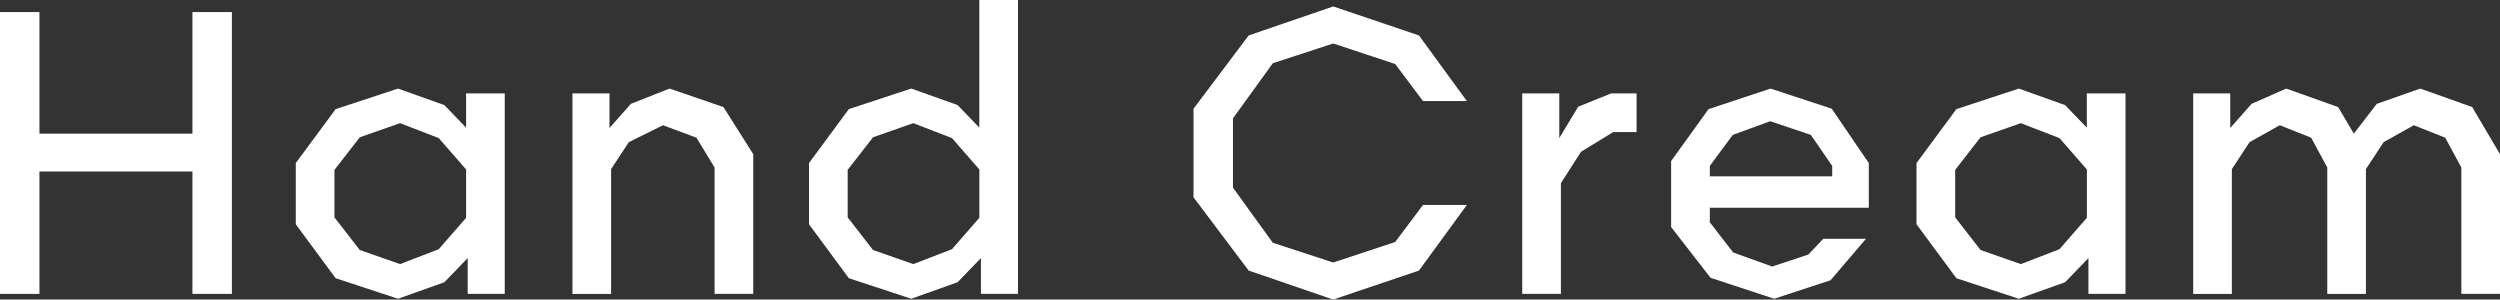 <?xml version="1.0" encoding="UTF-8"?><svg xmlns="http://www.w3.org/2000/svg" viewBox="0 0 791.55 94.84"><rect x="0" y="0" width="791.55" height="94.84" fill="#333333" stroke="none"/><defs><style>.d{fill:#fff;}</style></defs><g id="a"/><g id="b"><g id="c"><g><path class="d" d="M60.93,93.05V54.3H12.49v38.75H0V3.82H12.49V42.32H60.93V3.82h12.49V93.05h-12.49Z"/><path class="d" d="M159.81,29.57v63.48h-11.73v-11.34l-7.39,7.65-14.66,5.23-19.76-6.5-12.62-17.08v-19.38l12.62-17.08,19.76-6.5,14.66,5.23,6.88,7.14v-10.84h12.24Zm-53.92,24.22v15.04l8.03,10.33,12.75,4.46,12.24-4.72,8.67-9.94v-15.3l-8.67-9.94-12.24-4.72-12.75,4.46-8.03,10.33Z"/><path class="d" d="M226.25,93.05V53.03l-5.74-9.43-10.58-3.95-10.83,5.35-5.61,8.54v39.52h-12.24V29.57h11.73v10.96l6.76-7.65,12.24-4.84,17.08,5.86,9.43,14.91v44.23h-12.24Z"/><path class="d" d="M256.15,71v-19.38l12.62-17.08,19.76-6.5,14.66,5.23,6.88,7.14V0h12.24V93.05h-11.73v-11.34l-7.39,7.65-14.66,5.23-19.76-6.5-12.62-17.08Zm12.24-17.21v15.04l8.03,10.33,12.75,4.46,12.24-4.72,8.67-9.94v-15.3l-8.67-9.94-12.24-4.72-12.75,4.46-8.03,10.33Z"/><path class="d" d="M395.35,11.22l26.77-9.18,27.15,9.18,15.17,20.78h-13.89l-8.8-11.73-19.63-6.5-19.12,6.25-12.62,17.46v21.93l12.62,17.46,19.12,6.25,19.63-6.5,8.8-11.73h13.89l-15.17,20.78-27.15,9.18-26.77-9.18-17.46-23.2v-28.04l17.46-23.2Z"/><path class="d" d="M510.78,41.81l-10.2,6.25-6.37,9.94v35.05h-12.24V29.57h11.73v14.15l5.99-9.94,10.45-4.21h8.03v12.24h-7.39Z"/><path class="d" d="M541.36,65.78v4.59l7.39,9.56,12.36,4.46,11.47-3.82,4.72-4.97h13.51l-11.22,13.13-17.85,5.86-20.14-6.63-12.49-16.06v-20.91l11.85-16.44,19.63-6.5,19.38,6.37,11.73,17.21v14.15h-50.35Zm0-9.94h38.75v-3.31l-6.76-9.82-12.87-4.33-11.85,4.33-7.27,9.82v3.31Z"/><path class="d" d="M672.97,29.57v63.48h-11.73v-11.34l-7.39,7.65-14.66,5.23-19.76-6.5-12.62-17.08v-19.38l12.62-17.08,19.76-6.5,14.66,5.23,6.88,7.14v-10.84h12.24Zm-53.92,24.22v15.04l8.03,10.33,12.75,4.46,12.24-4.72,8.67-9.94v-15.3l-8.67-9.94-12.24-4.72-12.75,4.46-8.03,10.33Z"/><path class="d" d="M736.86,93.05V53.03l-5.1-9.43-9.94-3.95-9.56,5.35-5.61,8.54v39.52h-12.24V29.57h11.73v10.96l6.76-7.65,10.96-4.84,16.44,5.86,4.97,8.41,7.27-9.43,13.77-4.84,16.44,5.86,8.8,14.91v44.23h-12.24V53.03l-5.1-9.43-9.94-3.95-9.56,5.35-5.61,8.54v39.52h-12.24Z"/></g></g></g></svg>